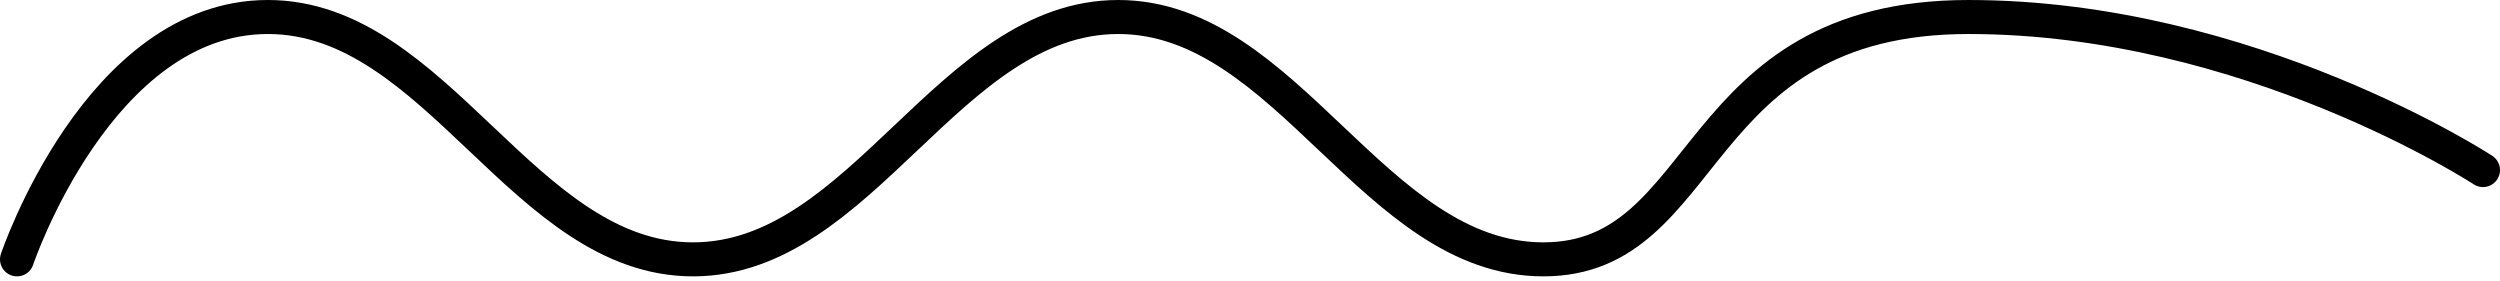 <svg xmlns="http://www.w3.org/2000/svg" width="294" height="33" viewBox="0 0 294 33" fill="none">
  <path d="M2 30.5C2 30.5 11.587 2 31.5 2C51.413 2 61.587 30.5 81.5 30.5C101.413 30.5 111.587 2 131.5 2C151.413 2 161.587 30.5 181.5 30.5C201.413 30.5 198.5 2 231.5 2C264.5 2 292 20 292 20" stroke="black" stroke-width="4" stroke-linecap="round"/>
</svg>